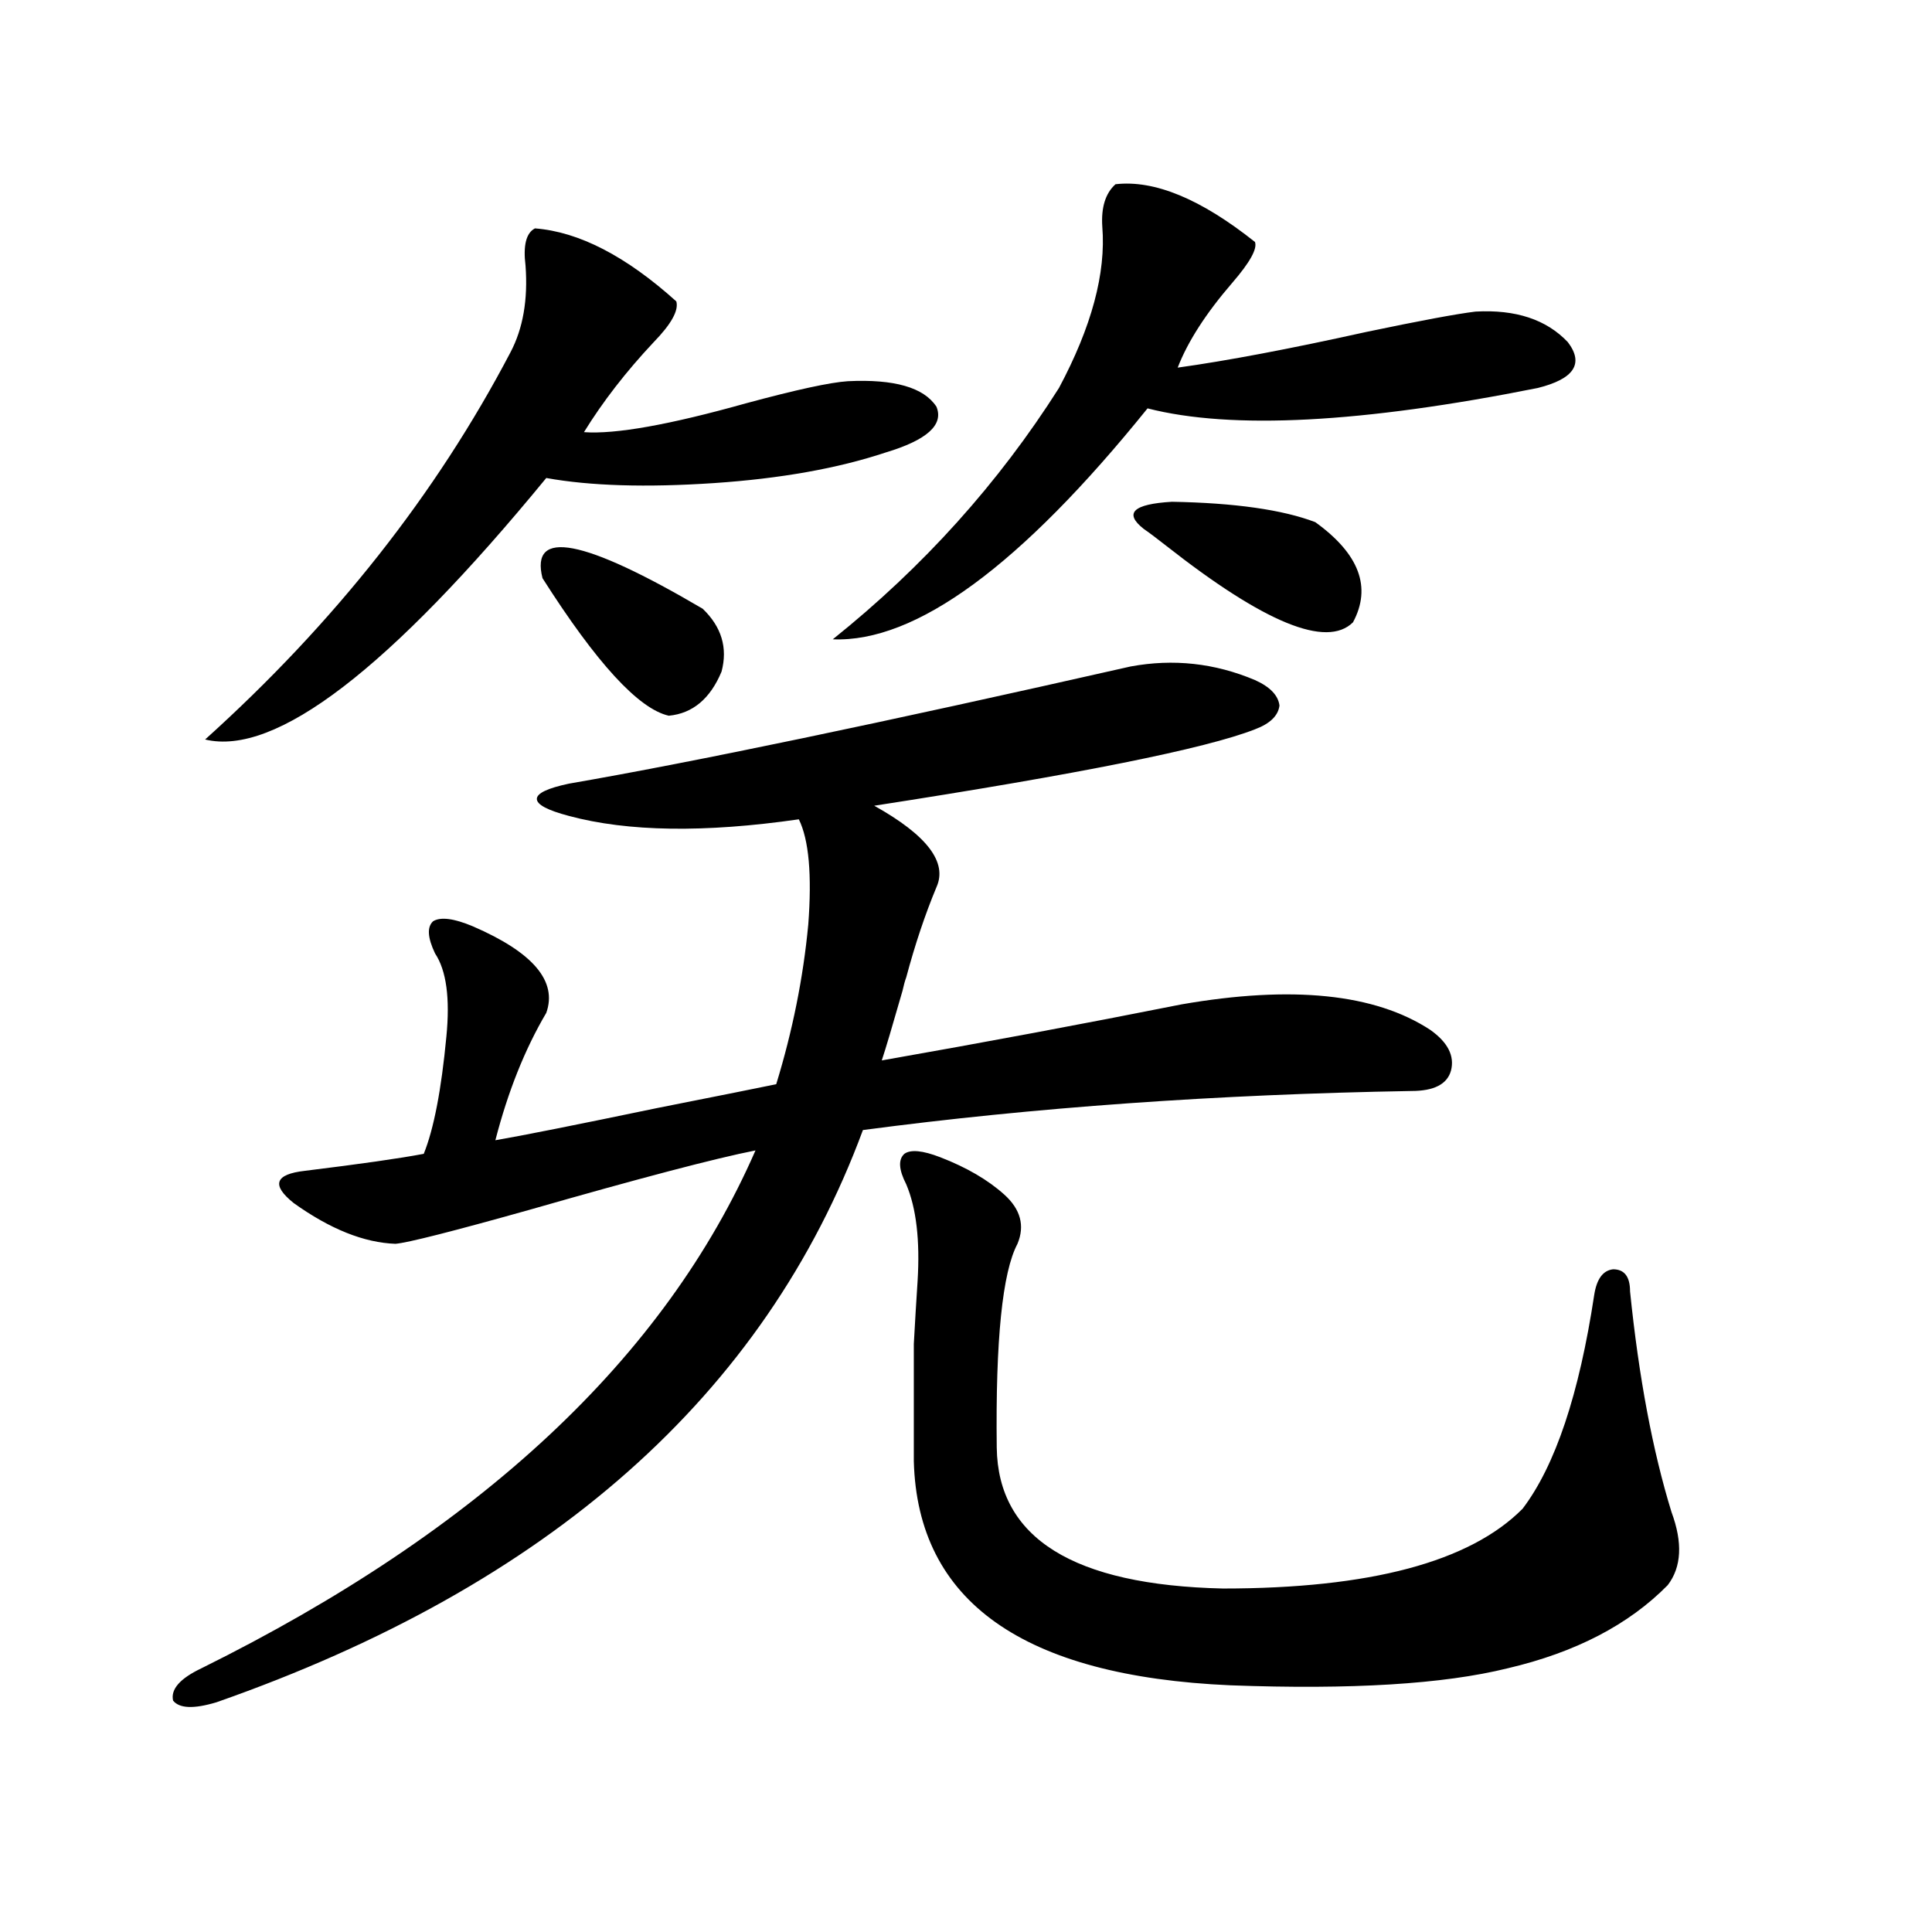 <?xml version="1.0" encoding="utf-8"?>
<!-- Generator: Adobe Illustrator 16.0.0, SVG Export Plug-In . SVG Version: 6.00 Build 0)  -->
<!DOCTYPE svg PUBLIC "-//W3C//DTD SVG 1.1//EN" "http://www.w3.org/Graphics/SVG/1.1/DTD/svg11.dtd">
<svg version="1.1" id="图层_1" xmlns="http://www.w3.org/2000/svg" xmlns:xlink="http://www.w3.org/1999/xlink" x="0px" y="0px"
	 width="1000px" height="1000px" viewBox="0 0 1000 1000" enable-background="new 0 0 1000 1000" xml:space="preserve">
<path d="M585.181,344.969c22.104-4.092,43.566-1.758,64.389,7.031c7.805,3.516,12.027,7.91,12.683,13.184
	c-0.655,5.273-4.878,9.38-12.683,12.305c-25.365,9.971-91.064,23.154-197.068,39.551c27.316,15.244,38.048,29.307,32.194,42.188
	c-5.854,14.063-11.066,29.595-15.609,46.582c-0.655,1.758-1.311,4.106-1.951,7.031c-5.213,18.169-8.78,30.186-10.731,36.035
	c53.322-9.365,105.028-19.033,155.118-29.004c57.225-9.956,100.15-5.562,128.777,13.184c9.101,6.455,12.683,13.486,10.731,21.094
	c-1.951,7.031-8.78,10.547-20.487,10.547c-100.82,1.758-195.452,8.501-283.896,20.215
	c-50.73,137.109-162.282,235.85-334.626,296.191c-11.707,3.516-19.191,3.214-22.438-0.879c-1.311-5.863,3.567-11.426,14.634-16.699
	c144.387-71.479,239.994-160.84,286.822-268.066c-20.822,4.106-59.846,14.365-117.07,30.762
	c-39.679,11.138-62.772,17.002-69.267,17.578c-16.265-0.576-33.825-7.607-52.682-21.094c-11.707-9.365-9.756-14.941,5.854-16.699
	c28.612-3.516,49.1-6.44,61.462-8.789c5.198-12.881,9.101-33.096,11.707-60.645c1.951-19.912,0-34.277-5.854-43.066
	c-3.902-8.198-4.237-13.76-0.976-16.699c3.902-2.334,10.731-1.455,20.487,2.637c31.219,13.486,43.901,28.428,38.048,44.824
	c-11.066,18.76-19.847,40.732-26.341,65.918c13.658-2.334,41.615-7.91,83.9-16.699c32.515-6.44,53.002-10.547,61.462-12.305
	c8.445-27.534,13.979-55.068,16.585-82.617c1.951-25.776,0.32-43.945-4.878-54.492c-48.779,7.031-88.458,6.455-119.021-1.758
	c-11.066-2.925-16.585-5.85-16.585-8.789c0-2.925,5.519-5.562,16.585-7.91C358.845,394.49,455.748,374.275,585.181,344.969z
	 M276.896,118.211c22.759,1.758,47.148,14.365,73.169,37.793c1.296,4.697-2.606,11.729-11.707,21.094
	c-14.313,15.244-26.341,30.762-36.097,46.582c16.25,1.182,44.222-3.804,83.9-14.941c26.006-7.031,43.566-10.835,52.682-11.426
	c24.055-1.167,39.344,3.228,45.853,13.184c3.902,9.38-4.878,17.29-26.341,23.73c-24.725,8.213-54.313,13.486-88.778,15.82
	c-35.121,2.349-64.068,1.47-86.827-2.637c-81.309,99.028-140.164,144.141-176.581,135.352
	c66.98-60.342,119.662-127.139,158.045-200.391c6.494-12.305,9.101-27.246,7.805-44.824C270.707,127,272.338,120.56,276.896,118.211
	z M280.798,299.266c-6.509-25.776,21.128-20.503,82.925,15.82c9.756,9.38,13.003,20.215,9.756,32.52
	c-5.854,14.063-14.969,21.685-27.316,22.852C330.553,366.941,308.755,343.211,280.798,299.266z M577.376,95.359
	c20.152-2.334,44.222,7.622,72.193,29.883c1.296,3.516-2.606,10.547-11.707,21.094c-13.658,15.82-23.094,30.474-28.292,43.945
	c25.365-3.516,57.88-9.668,97.559-18.457c27.957-5.85,46.828-9.365,56.584-10.547c20.808-1.167,36.737,4.106,47.804,15.82
	c8.445,11.138,3.247,19.048-15.609,23.73c-91.064,18.169-158.38,21.685-201.946,10.547
	c-65.699,81.45-119.997,121.289-162.923,119.531c46.828-37.49,85.852-80.859,117.07-130.078
	c16.905-31.641,24.39-59.463,22.438-83.496C569.892,107.376,572.163,100.057,577.376,95.359z M486.646,598.973
	c13.658,5.273,24.71,11.729,33.17,19.336c8.445,7.622,10.731,16.123,6.829,25.488c-7.805,14.653-11.387,49.81-10.731,105.469
	c0.641,46.885,39.664,71.191,117.07,72.949c76.096,0,127.802-13.76,155.118-41.309c16.905-22.261,29.268-59.175,37.072-110.742
	c1.296-8.198,4.543-12.593,9.756-13.184c5.854,0,8.78,3.818,8.78,11.426c4.543,44.536,11.707,82.617,21.463,114.258
	c5.854,15.82,5.198,28.428-1.951,37.793c-20.167,20.504-47.804,34.854-82.925,43.066c-33.17,8.199-80.974,11.124-143.411,8.789
	c-107.314-4.696-161.947-43.354-163.898-116.016c0-32.217,0-52.432,0-60.645c0.641-11.714,1.296-22.549,1.951-32.52
	c1.296-21.094-0.655-37.793-5.854-50.098c-3.902-7.607-4.237-12.881-0.976-15.82C471.357,594.881,477.531,595.457,486.646,598.973z
	 M592.01,273.777c-10.411-8.198-5.533-12.881,14.634-14.063c32.515,0.591,57.225,4.106,74.145,10.547
	c22.759,16.411,29.268,33.701,19.512,51.855c-13.658,13.486-45.853,0.303-96.583-39.551
	C598.504,278.475,594.602,275.535,592.01,273.777z"/>
</svg>
